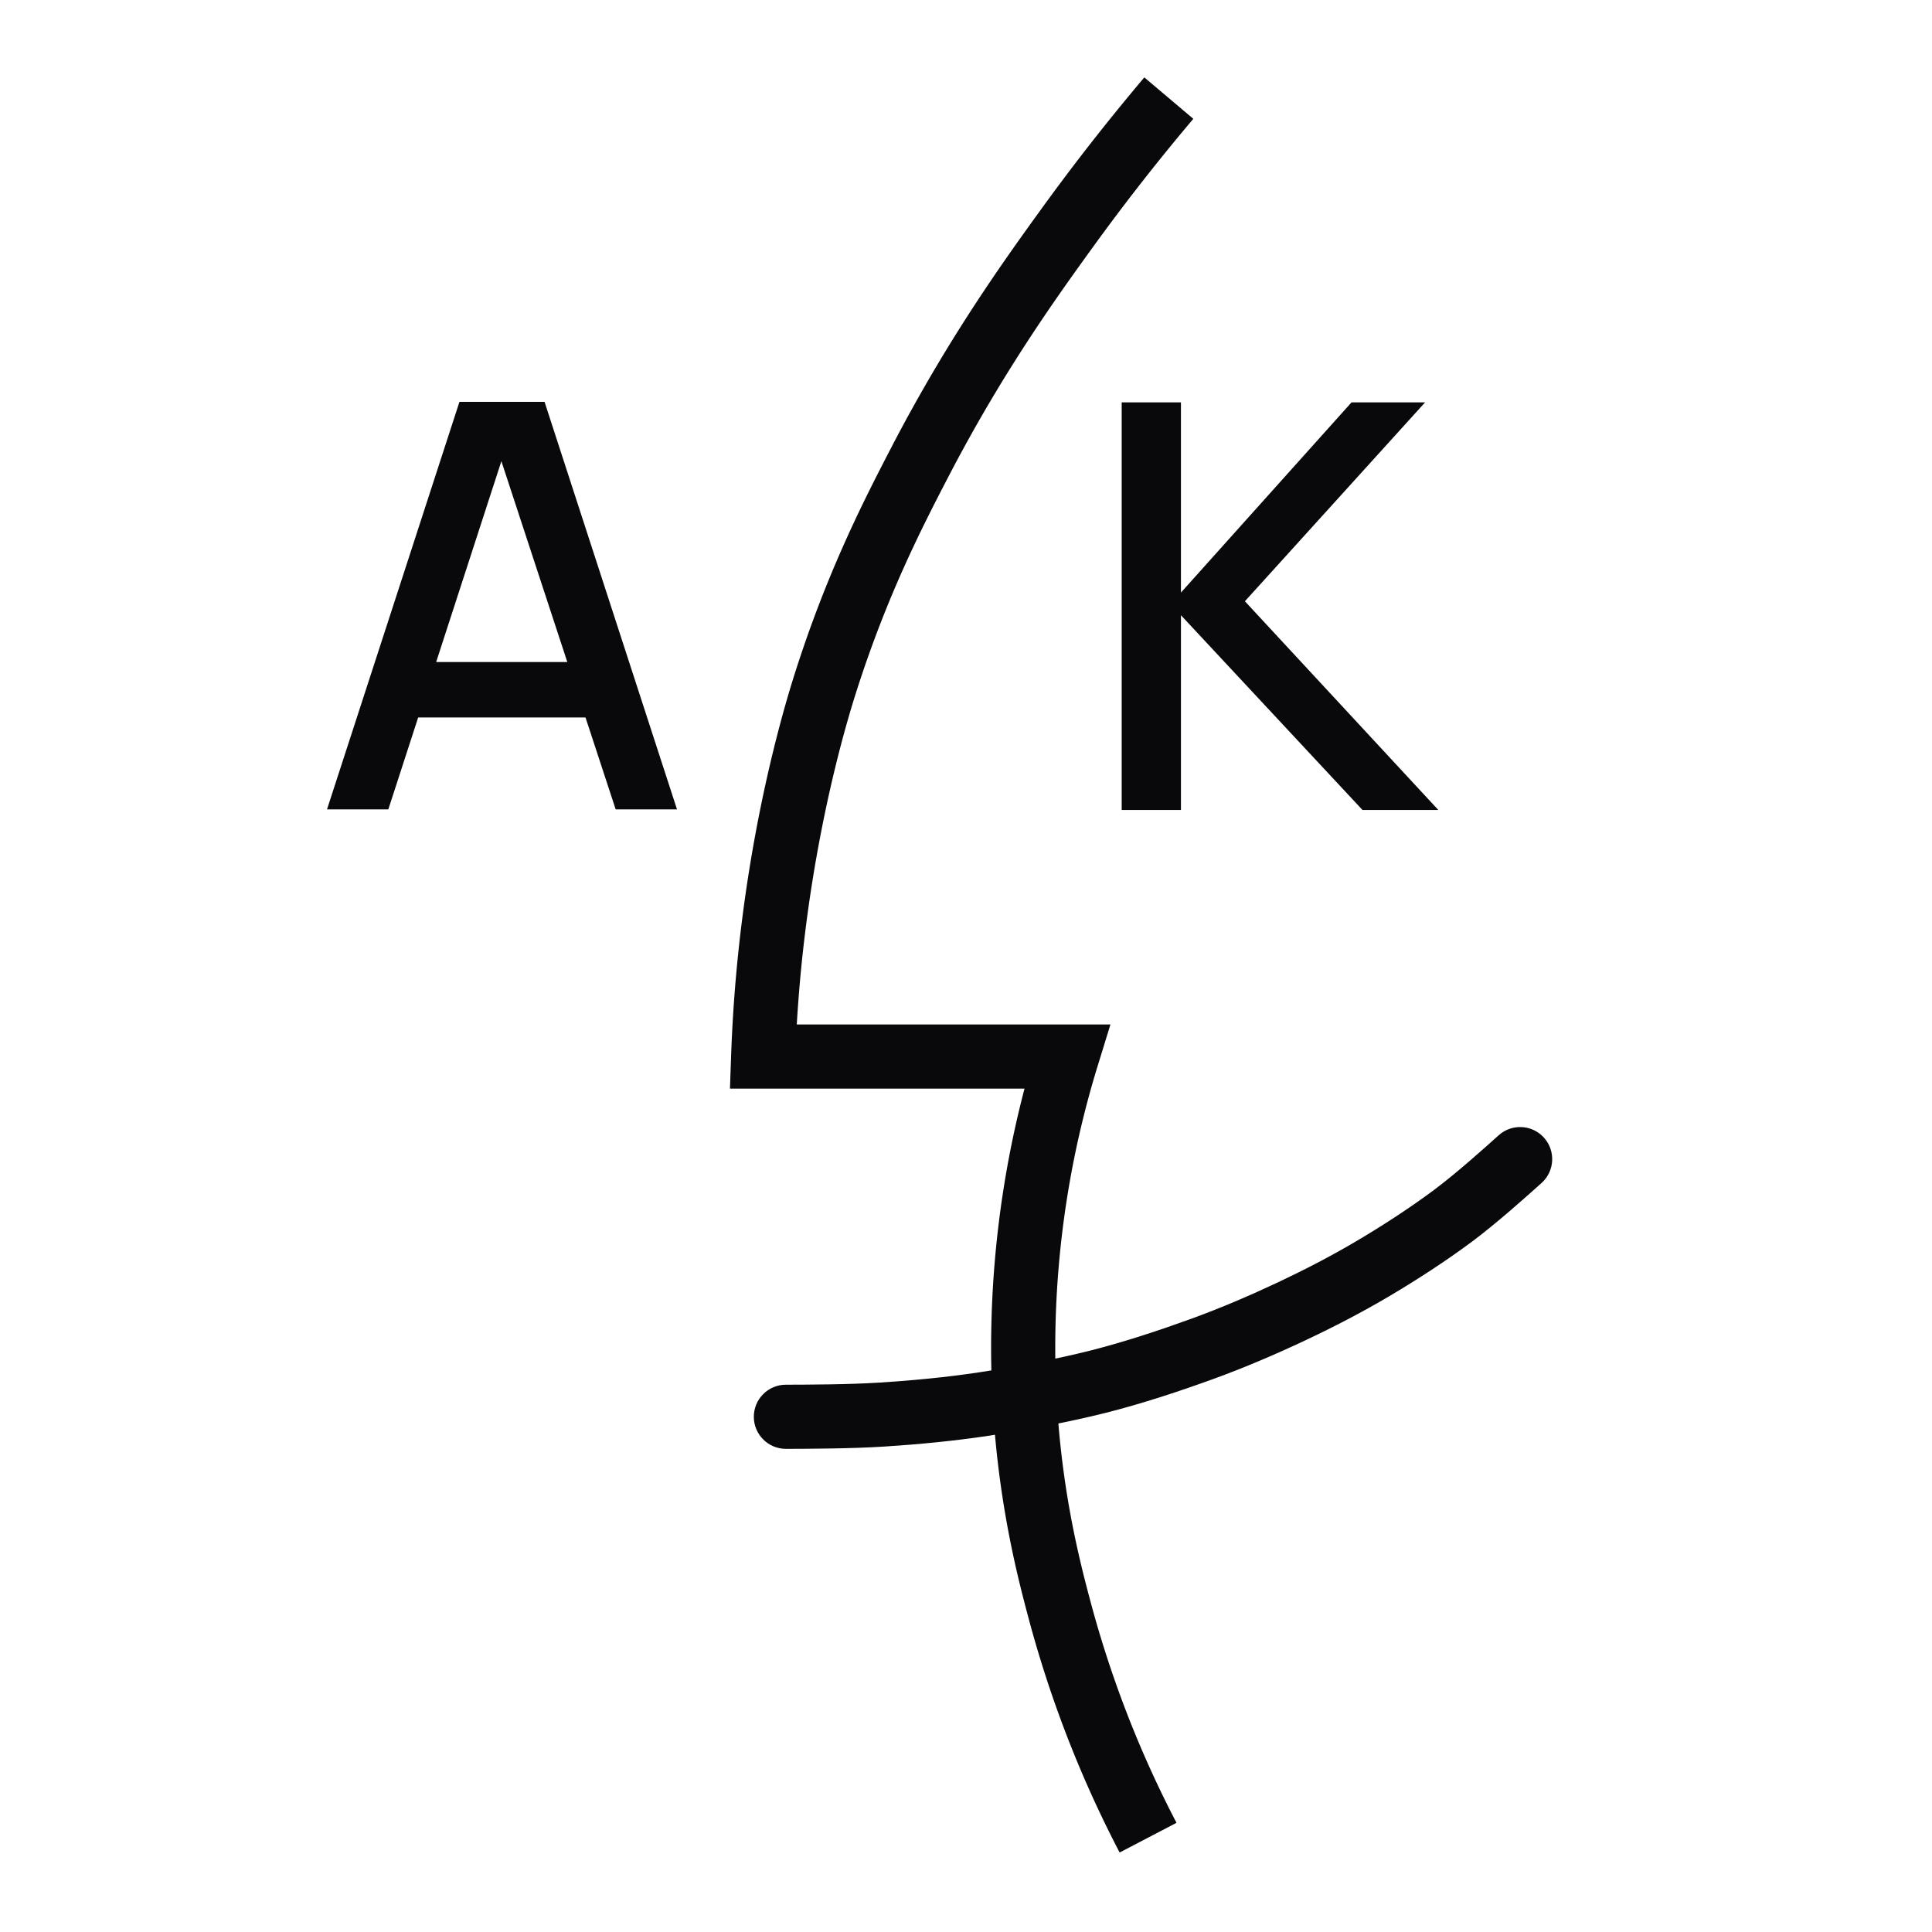<svg xmlns="http://www.w3.org/2000/svg" xml:space="preserve" style="fill-rule:evenodd;clip-rule:evenodd;stroke-linejoin:round;stroke-miterlimit:2" viewBox="0 0 1024 1024"><style>@media (prefers-color-scheme:dark){.a{fill:#fafafa}}</style><path fill="#09090b" d="m606.519 41.023 25.962 21.954a1143 1143 0 0 0-53.208 67.988c-19.662 27.175-47.993 66.611-76.686 121.869-13.989 26.941-32.611 63.143-48.887 114.318-3.886 12.222-20.407 65.505-28.298 138.671a762 762 0 0 0-3.09 37.177H588.55l-6.777 22.004a506.5 506.5 0 0 0-16.473 71.597c-7.638 49.334-6.354 89.285-4.84 111.229 3.223 46.718 12.274 81.304 17.467 100.793 9.147 34.325 19.812 61.485 27.193 78.667a570 570 0 0 0 18.449 38.841l-30.138 15.738a604 604 0 0 1-19.551-41.159c-7.819-18.201-19.118-46.972-28.807-83.333-5.523-20.727-15.104-57.519-18.533-107.207-1.616-23.432-2.996-66.092 5.16-118.771A541 541 0 0 1 543.01 577H386.894l.616-17.595a793 793 0 0 1 4.088-57.228c8.271-76.684 25.628-132.52 29.702-145.329 17.036-53.565 36.47-91.483 51.113-119.682 29.691-57.18 58.968-98.012 79.314-126.131a1177 1177 0 0 1 54.792-70.012" class="a"/><path fill="#09090b" d="m173.32 428.98 70.2-216h45.101l70.2 216H326.32l-64.699-197.1h8.199l-63.999 197.1zm36.401-48.7v-29.4h112.8v29.4zm384.799 49v-216h31.402v100.8l90.398-100.8h39l-95.498 105.401L762.321 429.28h-40.2l-96.199-103.2v103.2z" class="a" style="fill-rule:nonzero"/><path fill="#09090b" d="M416.582 767.922c-9.383.022-17.018-7.577-17.04-16.96s7.577-17.018 16.96-17.04c11.131-.026 33.394-.068 50.045-1.142 17.048-1.1 35.159-2.793 52.578-5.447 18.568-2.831 40.048-6.772 58.807-11.515 18.154-4.59 37.023-10.878 53.576-16.893 15.53-5.643 31.072-12.313 45.701-19.198 14.302-6.731 28.371-14.014 41.974-22.062 13.749-8.135 28.127-17.483 40.643-26.797 12.084-8.992 27.037-22.444 34.52-29.161 6.983-6.267 17.74-5.686 24.007 1.296s5.686 17.74-1.296 24.007c-8 7.18-24.016 21.523-36.934 31.135-13.438 9.999-28.866 20.049-43.627 28.782-14.523 8.592-29.539 16.376-44.808 23.563-15.545 7.317-32.065 14.394-48.568 20.391-17.563 6.382-37.592 13.03-56.854 17.9-19.784 5.002-42.434 9.179-62.018 12.163-18.391 2.803-37.512 4.604-55.512 5.766-17.353 1.119-40.554 1.185-52.154 1.212" class="a"/></svg>
